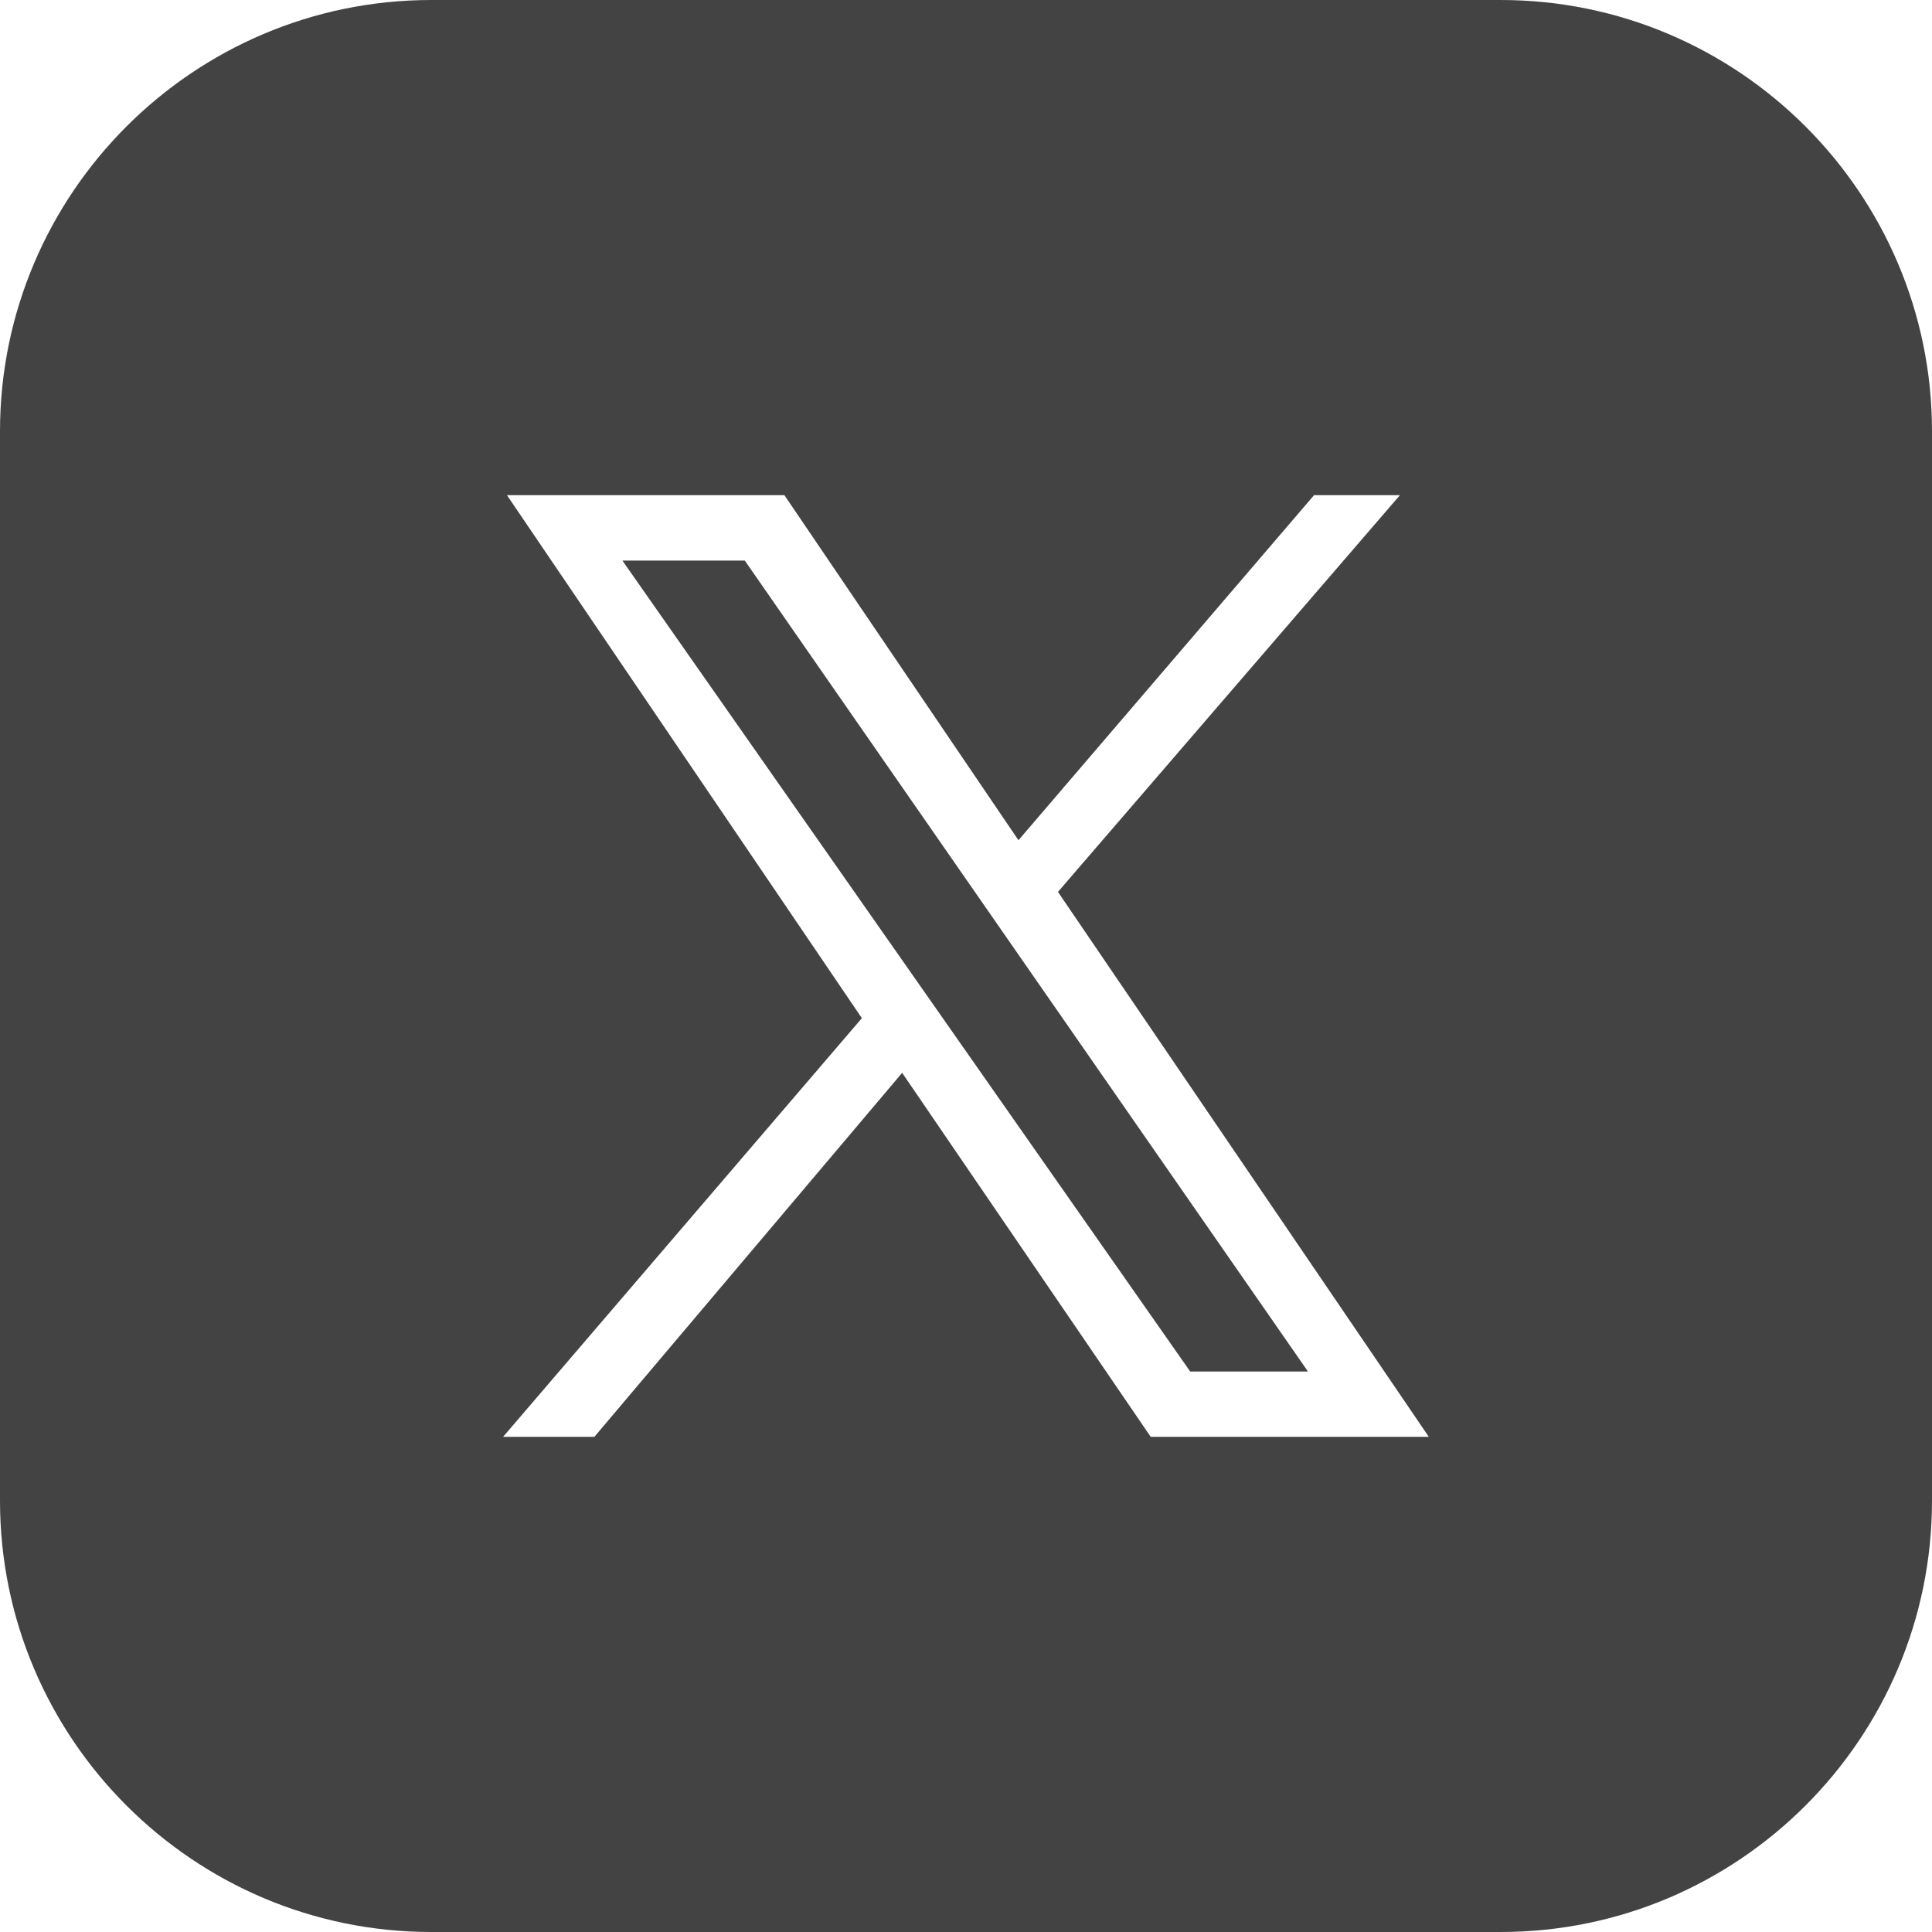 <svg width="20" height="20" viewBox="0 0 20 20" fill="none" xmlns="http://www.w3.org/2000/svg">
<path d="M15.535 0H4.465C2.003 0 0 2.003 0 4.465V15.535C0 17.997 2.003 20 4.465 20H15.535C17.997 20 20 17.997 20 15.535V4.465C20 2.003 17.997 0 15.535 0ZM11.912 14.874L9.339 11.106L6.153 14.874H5.208L8.922 10.54L5.248 5.126H8.12L10.543 8.698L13.603 5.126H14.492L10.952 9.233L14.791 14.874H11.912Z" fill="#434344"/>
<path d="M13.54 14.198H12.321L6.443 5.803H7.71L13.54 14.198Z" fill="#434344"/>
</svg>
